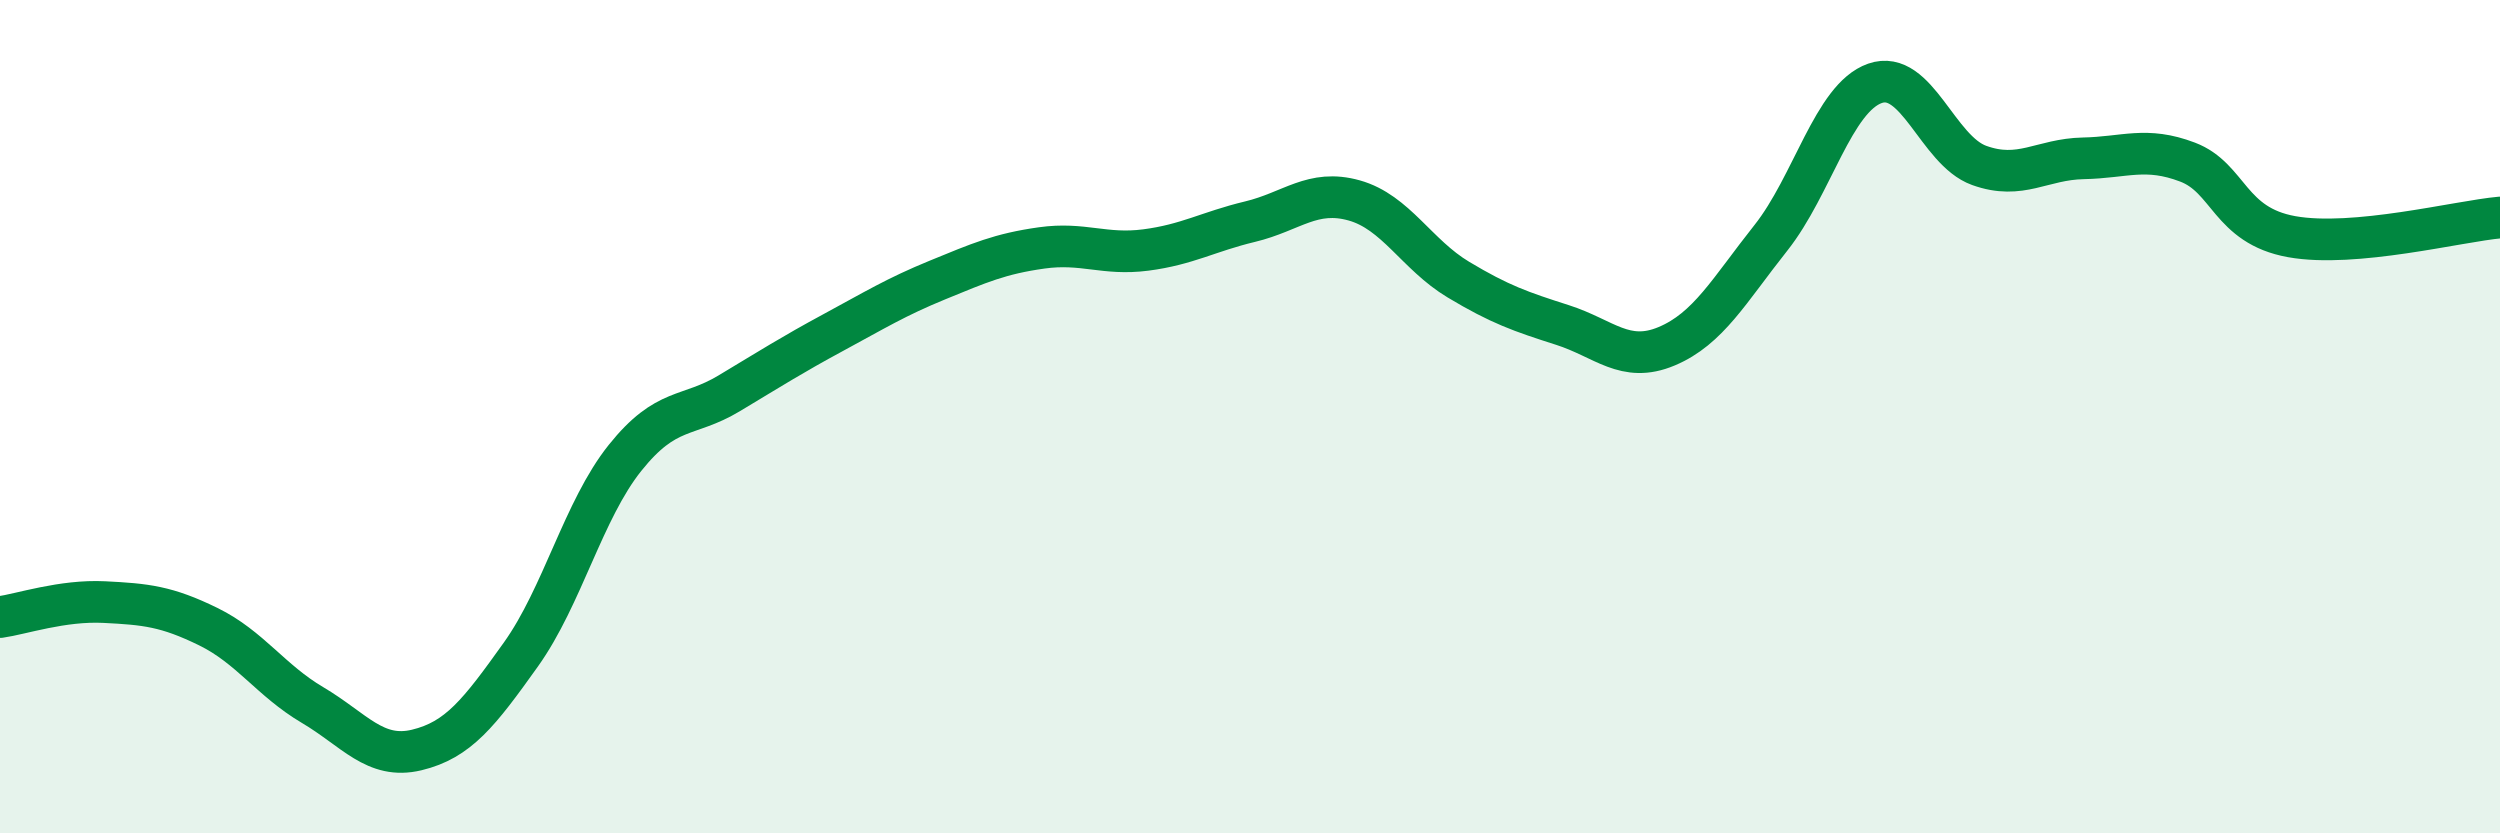 
    <svg width="60" height="20" viewBox="0 0 60 20" xmlns="http://www.w3.org/2000/svg">
      <path
        d="M 0,14.81 C 0.5,14.74 1.5,14.4 2.5,14.45 C 3.5,14.5 4,14.55 5,15.04 C 6,15.53 6.5,16.33 7.5,16.92 C 8.5,17.51 9,18.24 10,18 C 11,17.76 11.5,17.11 12.5,15.71 C 13.5,14.31 14,12.24 15,10.99 C 16,9.74 16.5,10.04 17.5,9.44 C 18.5,8.84 19,8.52 20,7.98 C 21,7.44 21.5,7.13 22.5,6.72 C 23.5,6.31 24,6.09 25,5.95 C 26,5.81 26.5,6.13 27.5,6 C 28.5,5.87 29,5.56 30,5.32 C 31,5.08 31.5,4.53 32.5,4.81 C 33.5,5.09 34,6.11 35,6.71 C 36,7.31 36.5,7.48 37.5,7.8 C 38.5,8.12 39,8.73 40,8.31 C 41,7.89 41.5,6.97 42.5,5.71 C 43.5,4.45 44,2.35 45,2 C 46,1.65 46.5,3.61 47.5,3.97 C 48.5,4.33 49,3.82 50,3.8 C 51,3.78 51.5,3.51 52.5,3.89 C 53.5,4.27 53.5,5.41 55,5.68 C 56.5,5.95 59,5.31 60,5.22L60 20L0 20Z"
        fill="#008740"
        opacity="0.1"
        stroke-linecap="round"
        stroke-linejoin="round"
      />
      <path
        d="M 0,14.81 C 0.5,14.74 1.5,14.4 2.5,14.45 C 3.5,14.5 4,14.55 5,15.04 C 6,15.53 6.5,16.33 7.5,16.92 C 8.5,17.51 9,18.24 10,18 C 11,17.76 11.5,17.11 12.5,15.71 C 13.5,14.31 14,12.24 15,10.99 C 16,9.74 16.5,10.04 17.5,9.44 C 18.5,8.84 19,8.52 20,7.98 C 21,7.44 21.5,7.13 22.5,6.72 C 23.5,6.31 24,6.09 25,5.95 C 26,5.81 26.5,6.13 27.5,6 C 28.5,5.87 29,5.56 30,5.32 C 31,5.08 31.5,4.53 32.5,4.81 C 33.5,5.09 34,6.11 35,6.71 C 36,7.31 36.5,7.48 37.5,7.8 C 38.5,8.12 39,8.73 40,8.31 C 41,7.89 41.5,6.97 42.5,5.71 C 43.5,4.45 44,2.35 45,2 C 46,1.65 46.5,3.61 47.5,3.97 C 48.5,4.33 49,3.82 50,3.8 C 51,3.78 51.5,3.51 52.5,3.89 C 53.5,4.27 53.5,5.41 55,5.68 C 56.5,5.95 59,5.31 60,5.22"
        stroke="#008740"
        stroke-width="1"
        fill="none"
        stroke-linecap="round"
        stroke-linejoin="round"
      />
    </svg>
  
